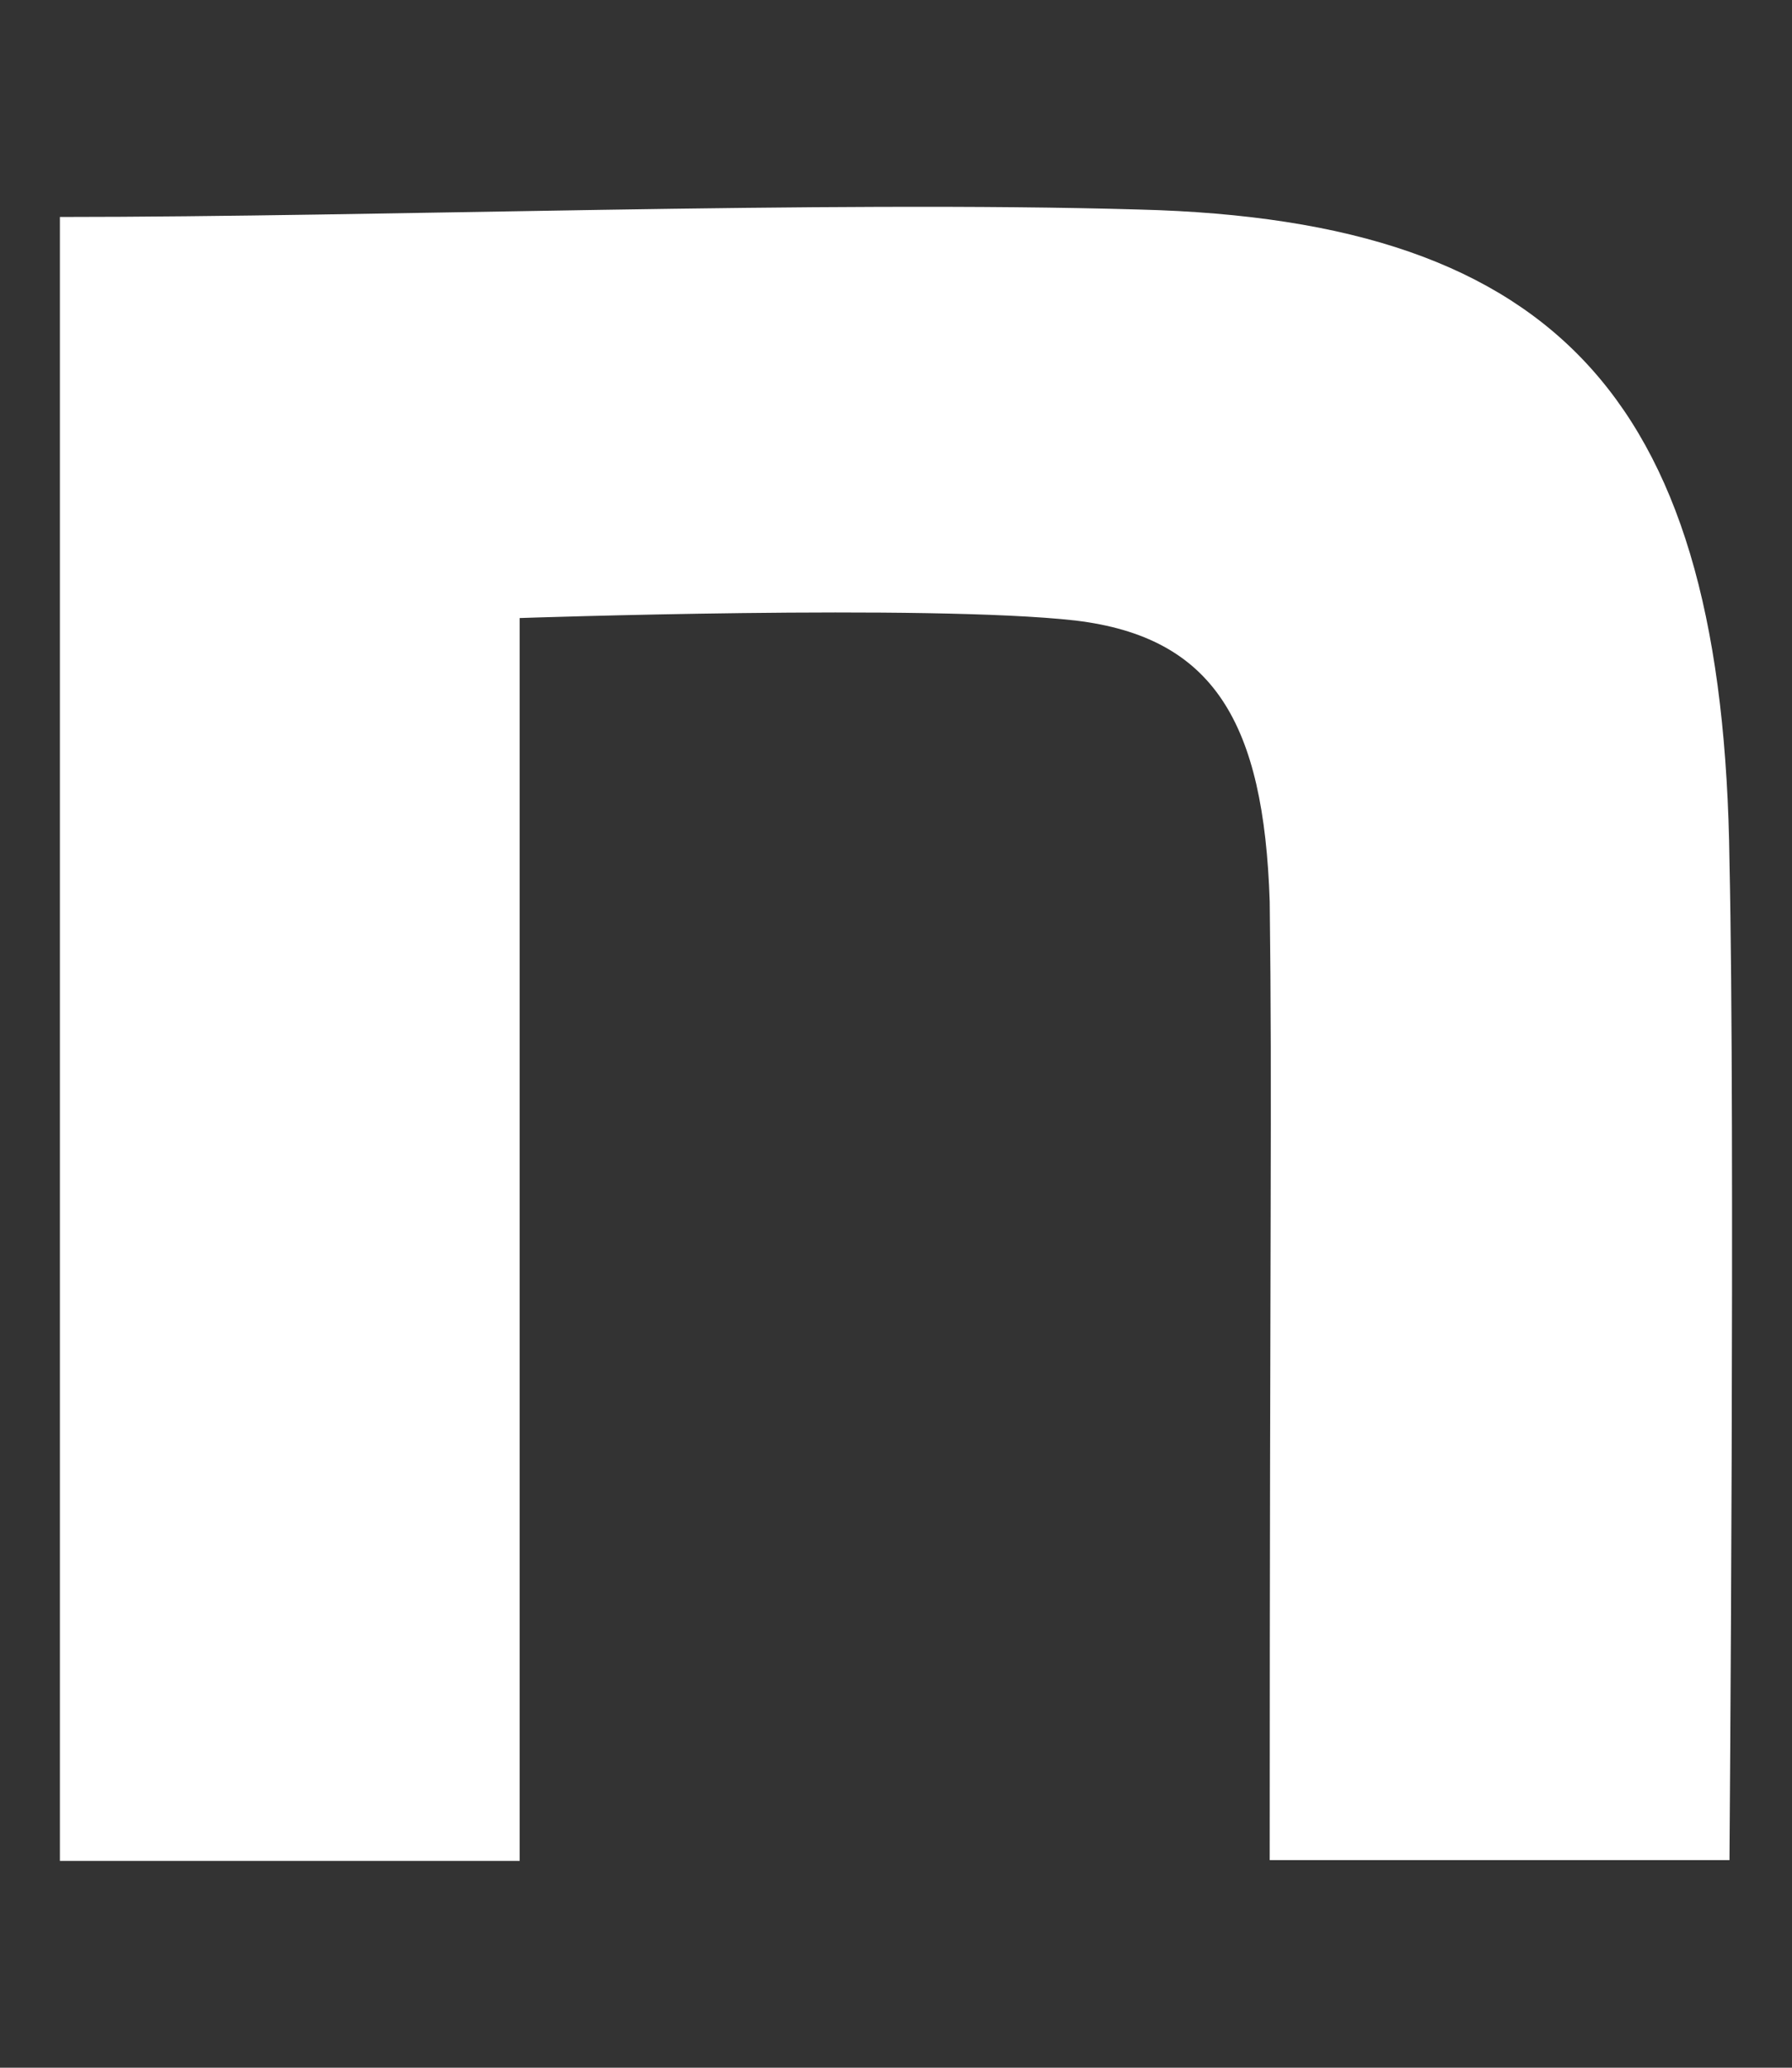 <svg width="26" height="30" viewBox="0 0 26 30" fill="none" xmlns="http://www.w3.org/2000/svg">
<rect x="0" y="0" width="26" height="30" fill="#333333" stroke="none"/>
<path d="M0.869 3.148C5.536 3.148 11.931 2.908 16.527 3.04C22.682 3.196 25.009 5.883 25.093 12.506C25.177 16.262 25.093 26.988 25.093 26.988H18.422C18.422 17.593 18.459 16.046 18.422 13.082C18.338 10.479 17.607 9.243 15.603 9.003C13.479 8.763 7.54 8.967 7.54 8.967V27H0.869V3.148Z" fill="white"/>
</svg>
